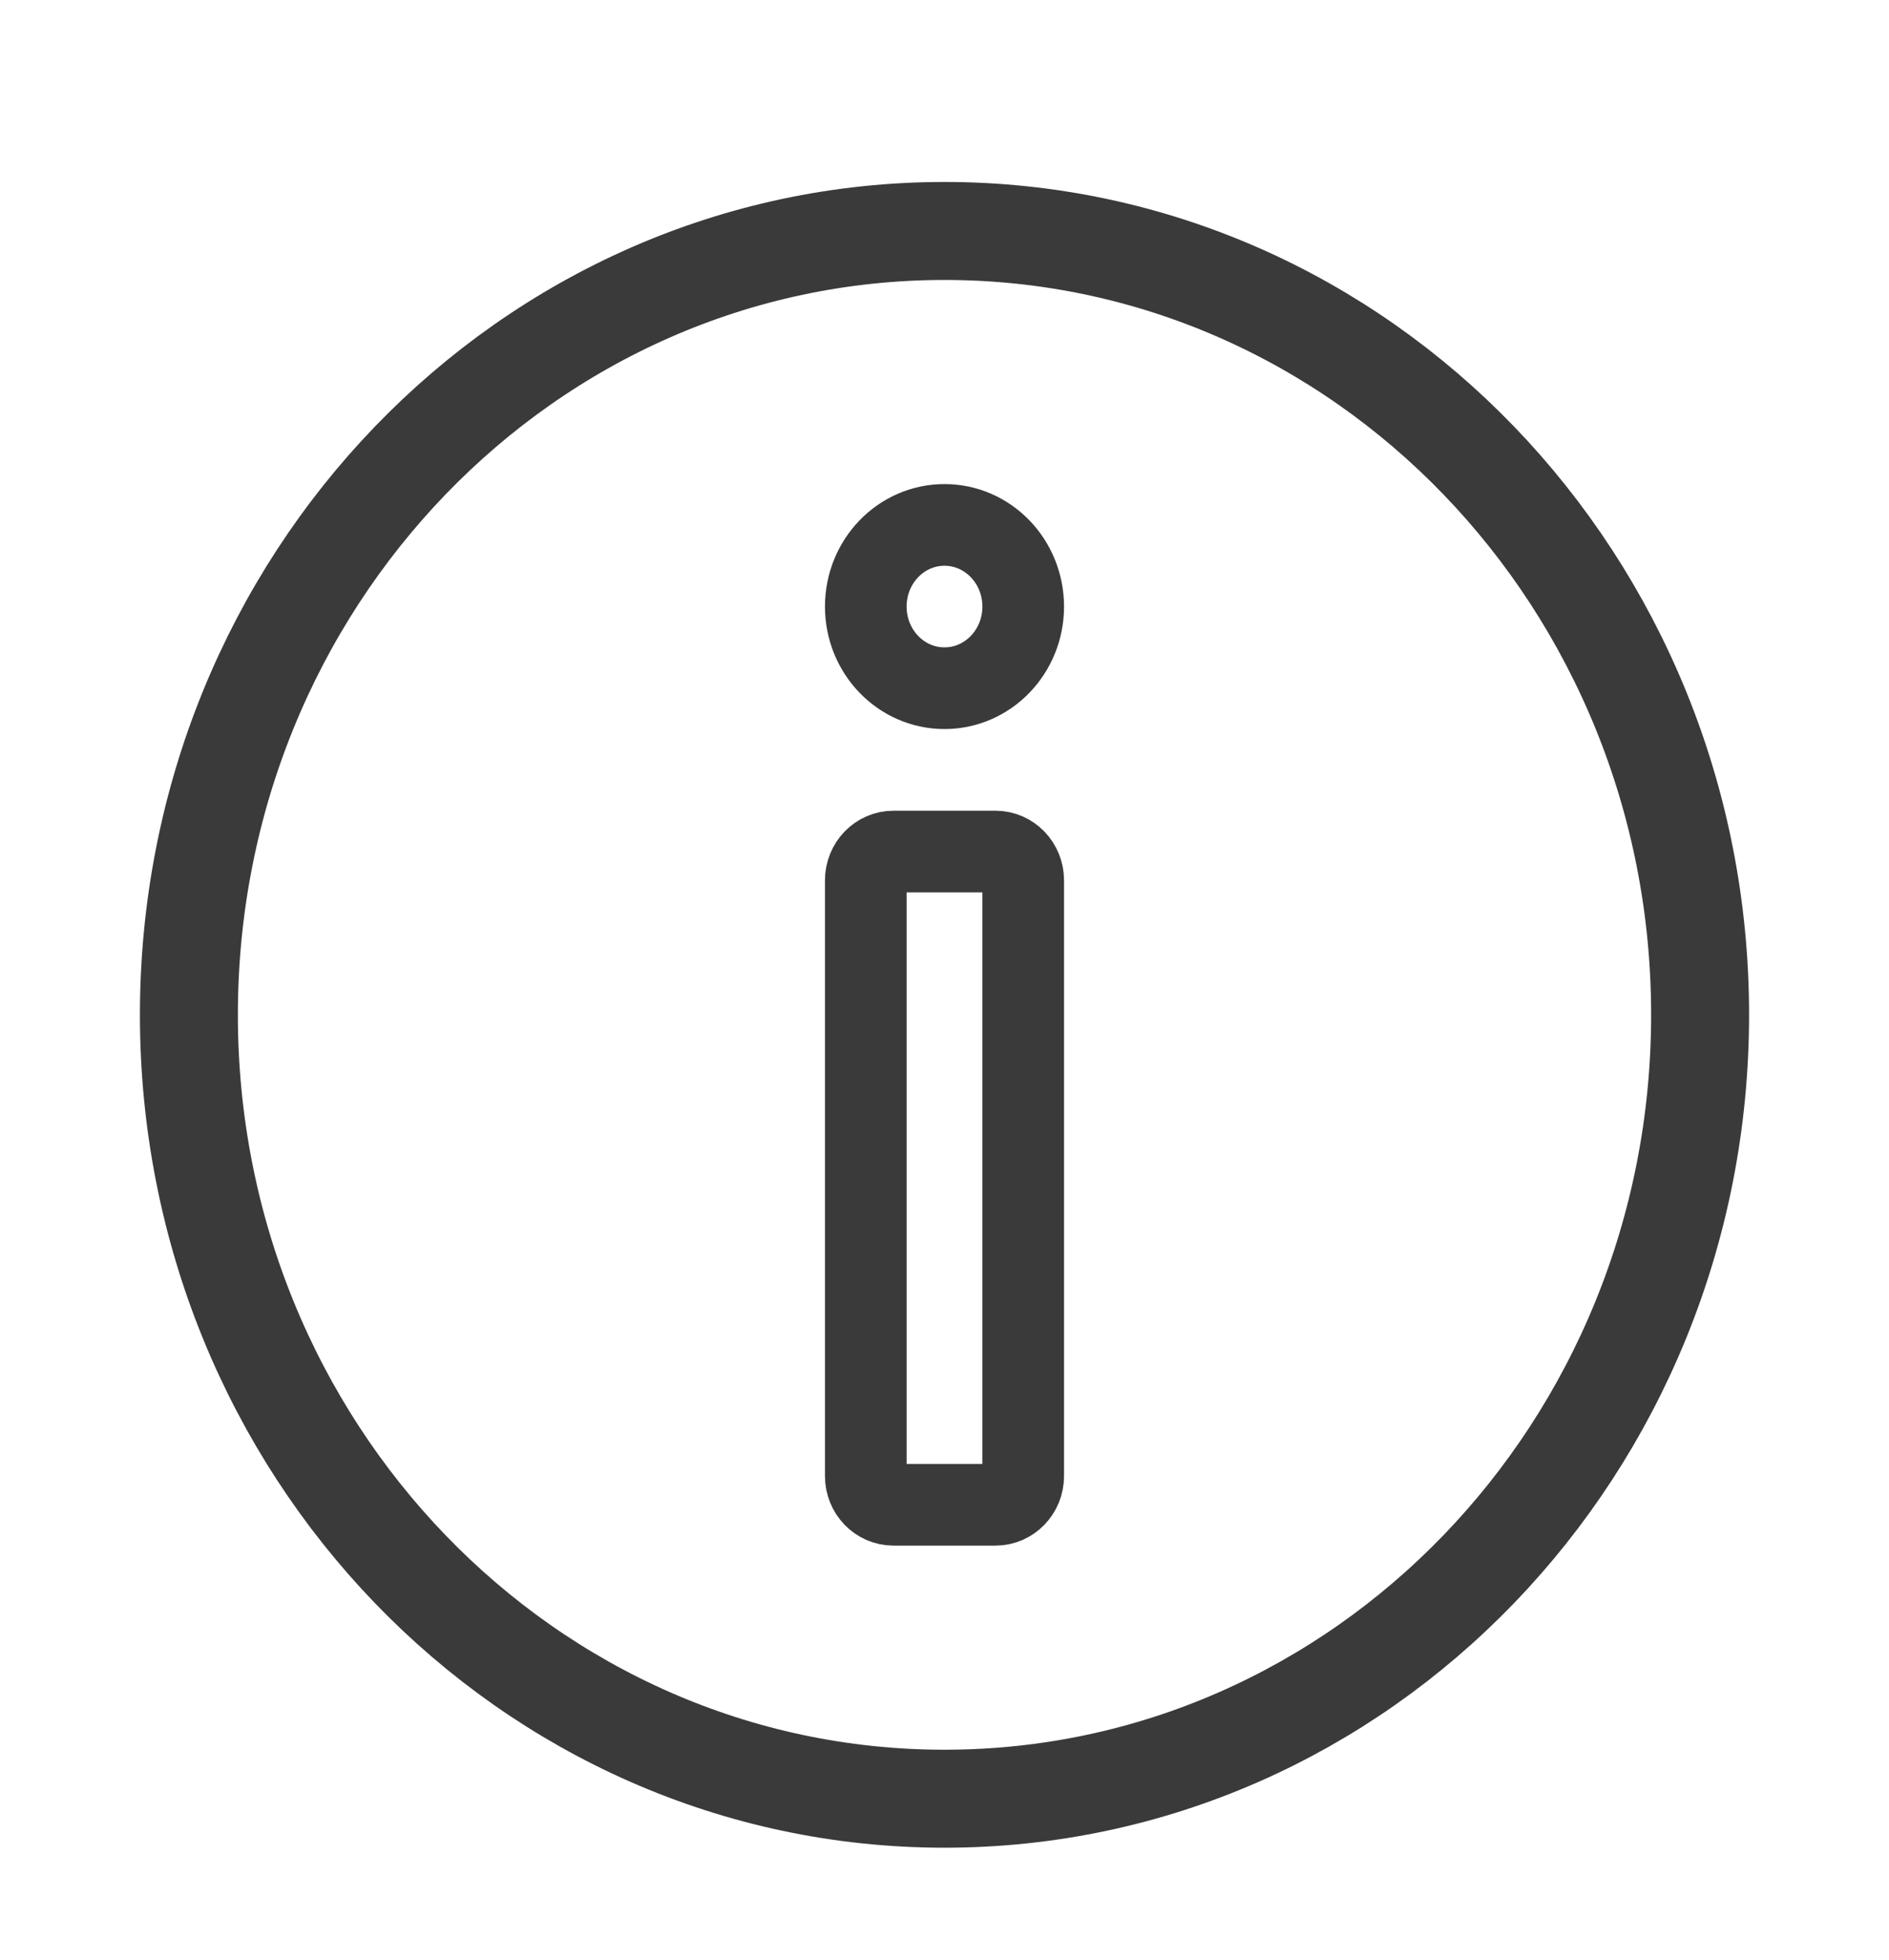 <svg width="27" height="28" viewBox="0 0 27 28" fill="none" xmlns="http://www.w3.org/2000/svg">
<path d="M13.5 25.7C19.465 25.7 24.3 20.686 24.3 14.5C24.3 8.314 19.465 3.3 13.5 3.3C7.535 3.3 2.7 8.314 2.7 14.5C2.7 20.686 7.535 25.7 13.5 25.7Z" stroke="#3A3A3A" stroke-width="1.4" stroke-miterlimit="10"/>
<path d="M13.5 9.833C14.121 9.833 14.625 9.311 14.625 8.667C14.625 8.022 14.121 7.5 13.5 7.5C12.878 7.5 12.375 8.022 12.375 8.667C12.375 9.311 12.878 9.833 13.5 9.833Z" stroke="#3A3A3A" stroke-width="1.167" stroke-miterlimit="10"/>
<path d="M14.229 12.167H12.771C12.552 12.167 12.375 12.351 12.375 12.578V21.09C12.375 21.317 12.552 21.5 12.771 21.5H14.229C14.447 21.5 14.625 21.317 14.625 21.09V12.578C14.625 12.351 14.447 12.167 14.229 12.167Z" stroke="#3A3A3A" stroke-width="1.167" stroke-linecap="round" stroke-linejoin="round"/>
</svg>
